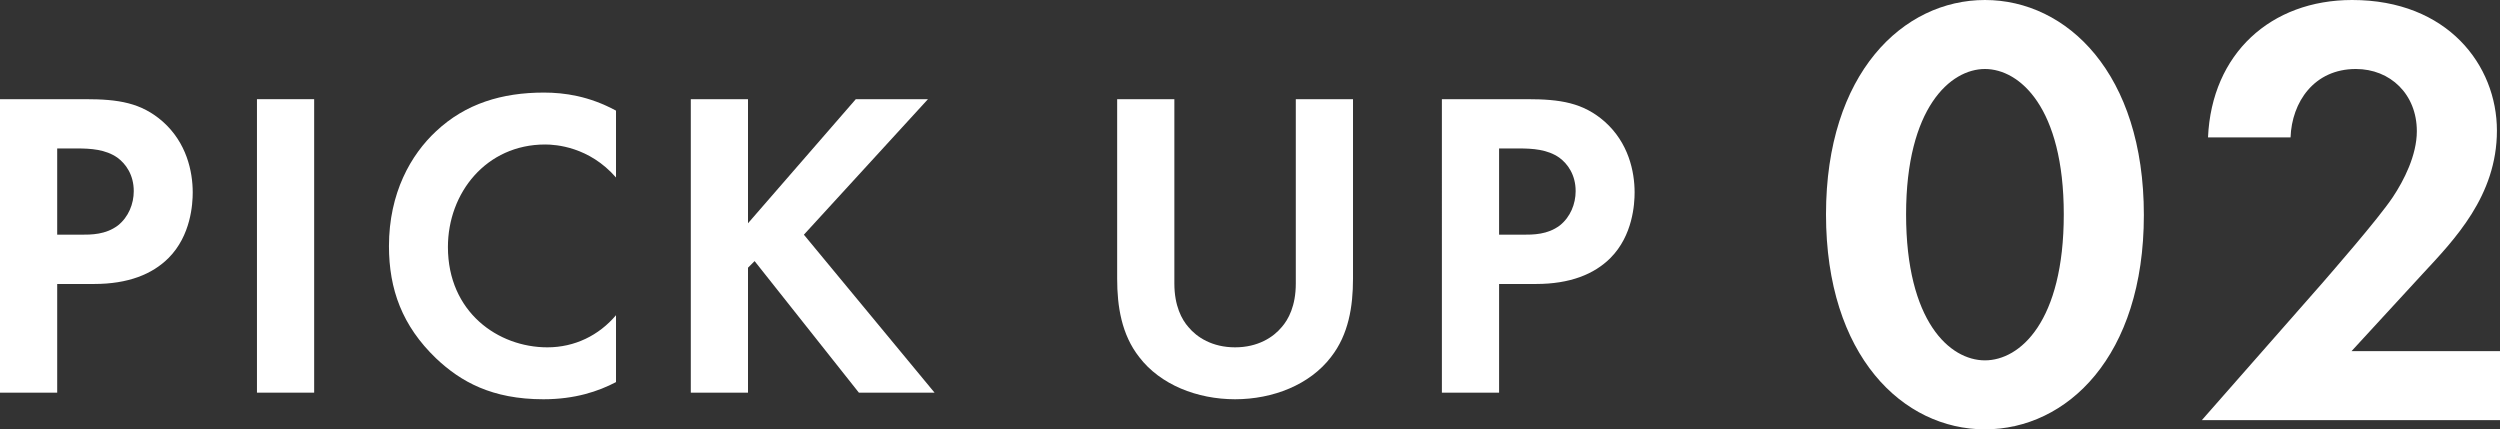 <?xml version="1.0" encoding="UTF-8"?><svg id="_レイヤー_2" xmlns="http://www.w3.org/2000/svg" viewBox="0 0 284.09 48.79"><rect x="0" y="0" width="284.09" height="48.79" fill="#333333" stroke="none"/><defs><style>.cls-1{fill:#fff;}</style></defs><g id="_デザイン"><g><path class="cls-1" d="M9.7,11.27c3.75,0,6.35,.4,8.8,2.55,2.7,2.4,3.4,5.65,3.4,8.05,0,1.3-.2,4.9-2.75,7.45-1.85,1.85-4.6,2.95-8.45,2.95H6.5v12.35H0V11.27H9.7Zm-3.2,15.4h2.65c1.25,0,2.85,0,4.25-1.05,1.2-.95,1.8-2.45,1.8-3.9,0-1.85-.9-3.1-1.85-3.8-1.35-.95-3.05-1.05-4.6-1.05h-2.25v9.8Z"/><path class="cls-1" d="M35.7,11.27V44.62h-6.5V11.27h6.5Z"/><path class="cls-1" d="M70,43.42c-2,1.05-4.65,1.95-8.25,1.95-5.85,0-9.4-2-12.2-4.65-3.85-3.7-5.35-7.85-5.35-12.75,0-6.05,2.5-10.4,5.35-13.05,3.35-3.15,7.5-4.4,12.25-4.4,2.35,0,5.15,.4,8.2,2.05v7.6c-3.05-3.5-6.85-3.75-8.05-3.75-6.7,0-11.05,5.5-11.05,11.65,0,7.4,5.7,11.4,11.3,11.4,3.1,0,5.85-1.35,7.8-3.65v7.6Z"/><path class="cls-1" d="M85,25.37l12.25-14.1h8.2l-14.1,15.4,14.85,17.95h-8.6l-11.85-14.95-.75,.75v14.2h-6.5V11.27h6.5v14.1Z"/><path class="cls-1" d="M133.45,11.27v20.95c0,2.55,.85,4.1,1.6,4.95,.95,1.15,2.7,2.3,5.3,2.3s4.35-1.15,5.3-2.3c.75-.85,1.6-2.4,1.6-4.95V11.27h6.5V31.67c0,3.15-.5,6.35-2.5,8.9-2.4,3.15-6.6,4.8-10.9,4.8s-8.5-1.65-10.9-4.8c-2-2.55-2.5-5.75-2.5-8.9V11.27h6.5Z"/><path class="cls-1" d="M173.55,11.27c3.75,0,6.35,.4,8.8,2.55,2.7,2.4,3.4,5.65,3.4,8.05,0,1.3-.2,4.9-2.75,7.45-1.85,1.85-4.6,2.95-8.45,2.95h-4.2v12.35h-6.5V11.27h9.7Zm-3.2,15.4h2.65c1.25,0,2.85,0,4.25-1.05,1.2-.95,1.8-2.45,1.8-3.9,0-1.85-.9-3.1-1.85-3.8-1.35-.95-3.05-1.05-4.6-1.05h-2.25v9.8Z"/><path class="cls-1" d="M207.5,24.36c0-16.03,8.75-24.36,18.06-24.36s18.06,8.33,18.06,24.43-8.75,24.36-18.06,24.36-18.06-8.33-18.06-24.43Zm9.1,0c0,12.18,4.97,16.59,8.96,16.59s8.96-4.41,8.96-16.59-5.04-16.52-8.96-16.52-8.96,4.41-8.96,16.52Z"/><path class="cls-1" d="M263.93,32.13c.84-.98,6.3-7.21,7.98-9.73,1.26-1.89,2.73-4.76,2.73-7.49,0-4.2-3.01-7.07-6.93-7.07-4.76,0-7.28,3.78-7.42,7.77h-9.38c.42-9.52,7.14-15.61,16.38-15.61,10.85,0,16.45,7.42,16.45,14.84s-4.83,12.39-8.47,16.31l-8.05,8.75h16.87v7.84h-33.88l13.72-15.61Z"/></g></g></svg>